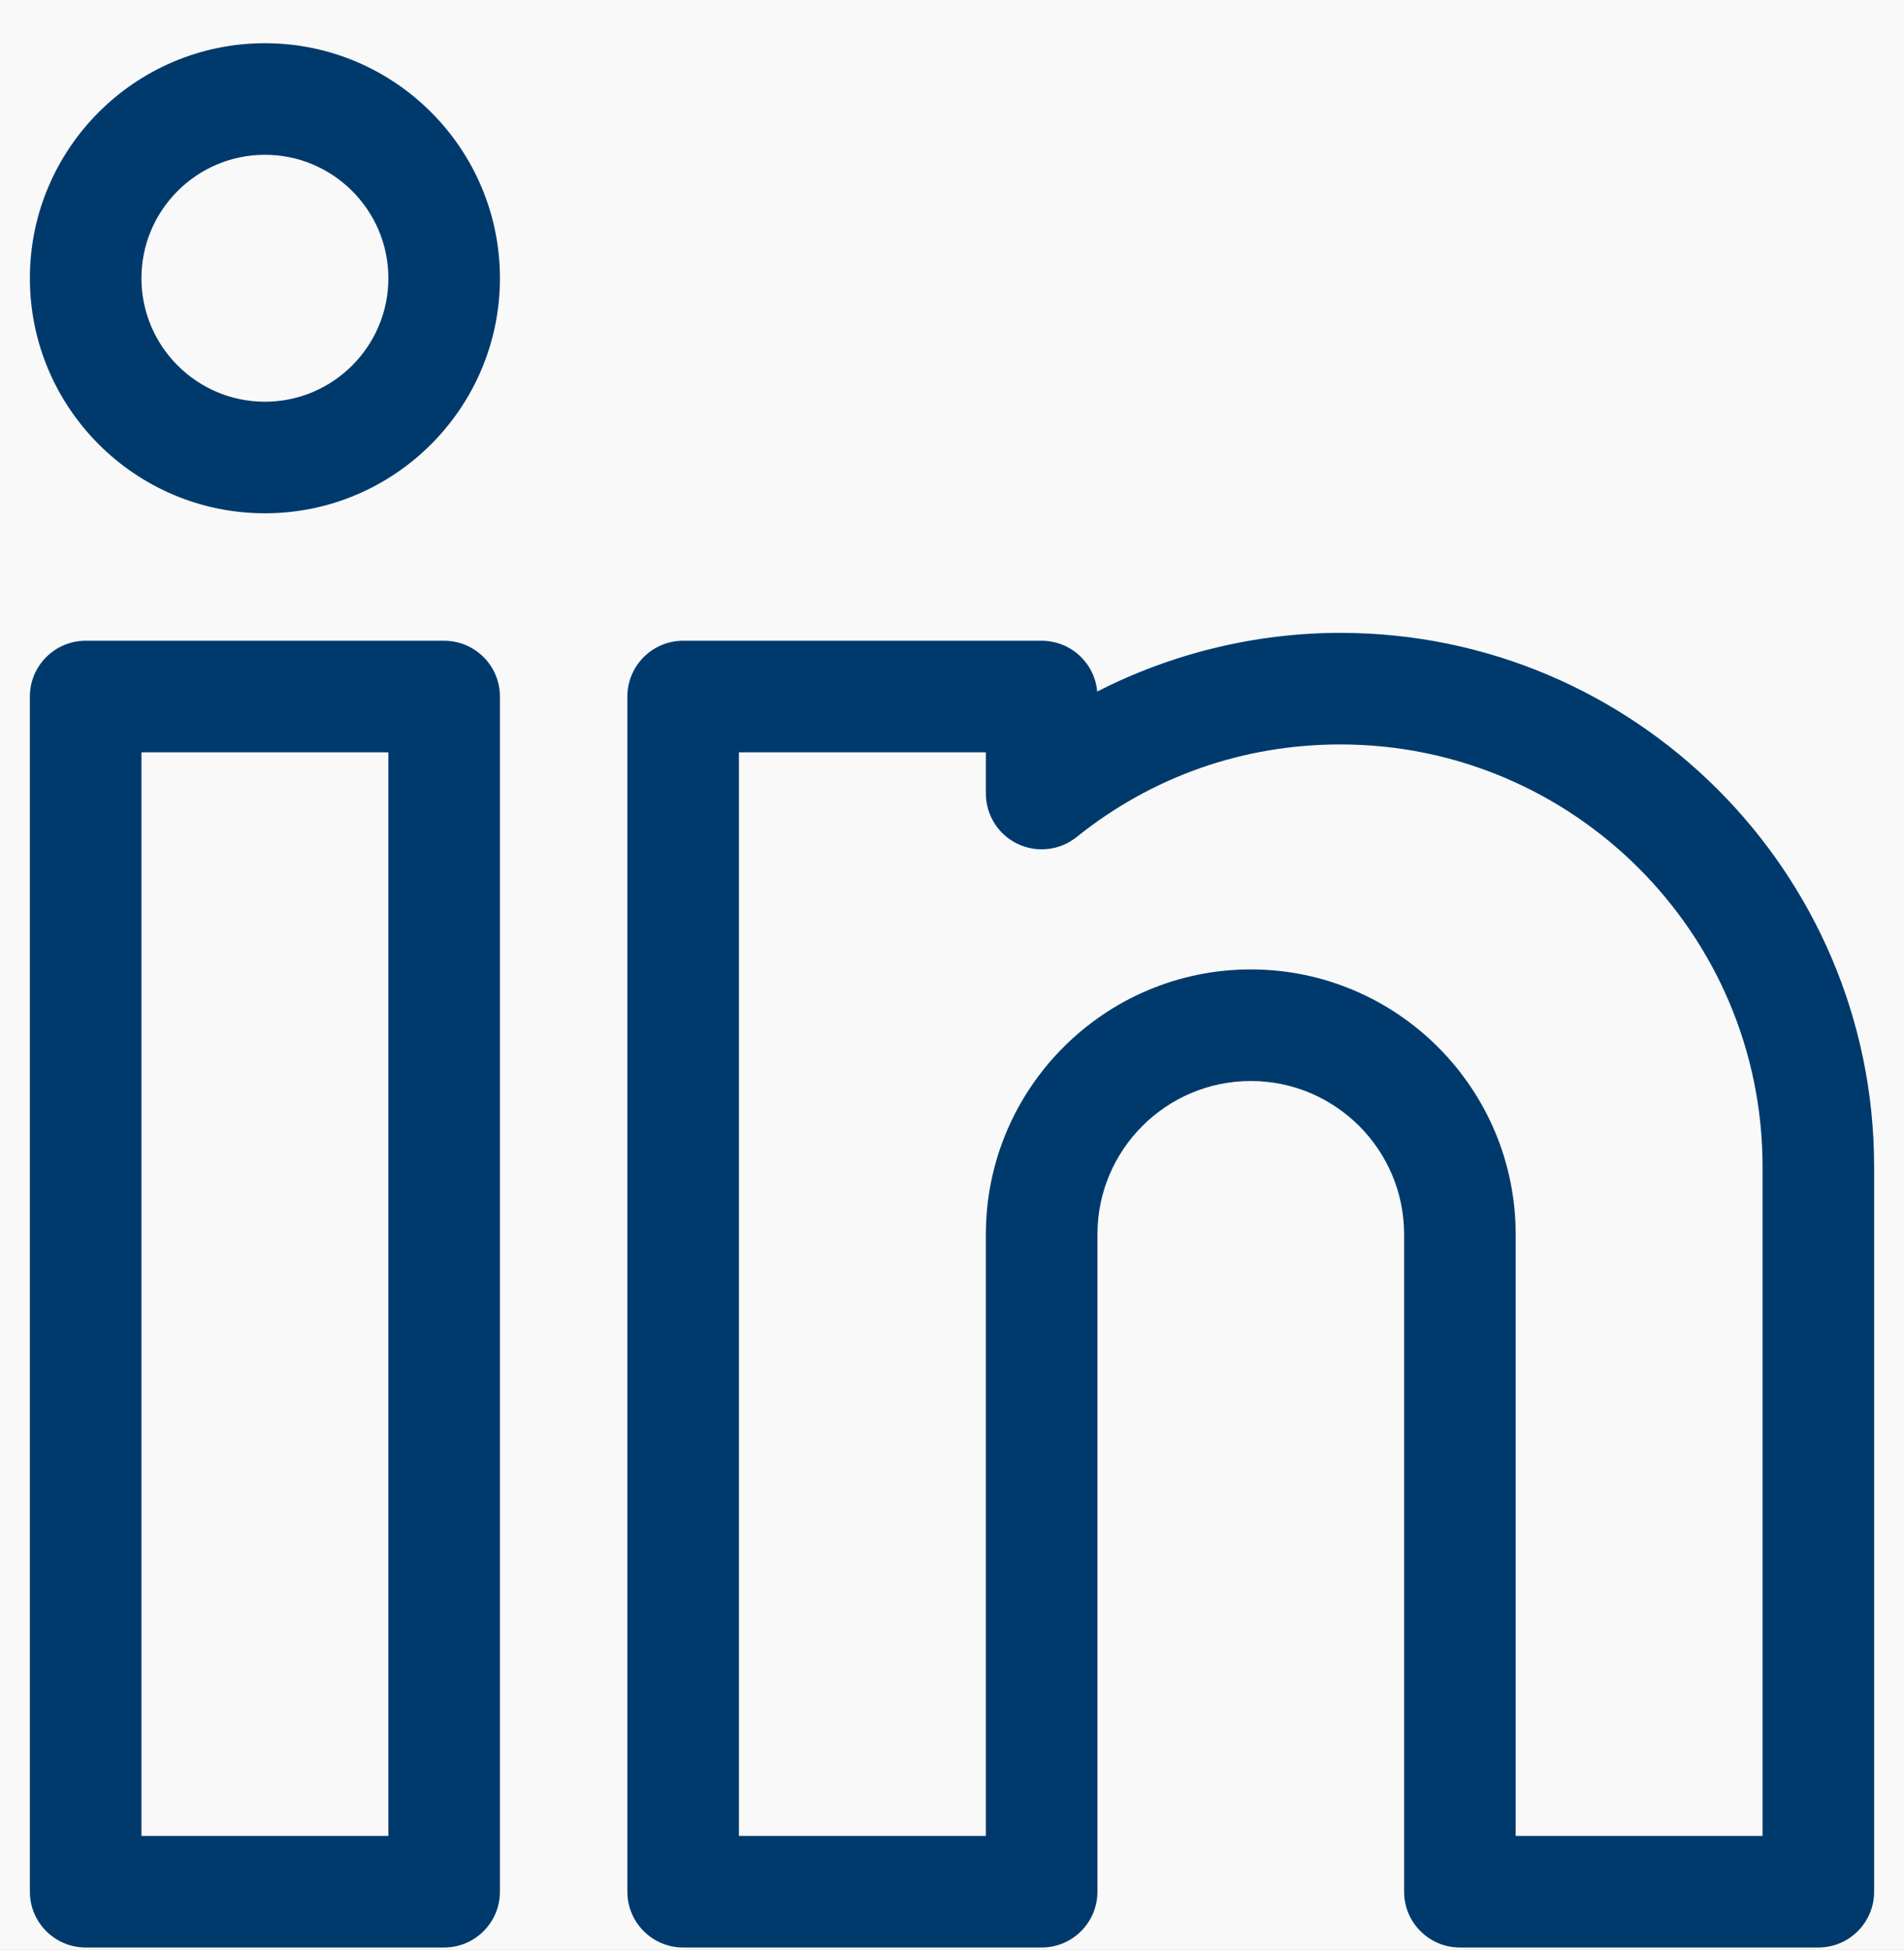 <svg width="42" height="43" viewBox="0 0 42 43" fill="none" xmlns="http://www.w3.org/2000/svg">
<rect width="42" height="43" fill="#F5F5F5"/>
<g id="About us">
<path d="M-1284 -5454C-1284 -5455.1 -1283.1 -5456 -1282 -5456H2773C2774.1 -5456 2775 -5455.1 2775 -5454V1837C2775 1838.1 2774.1 1839 2773 1839H-1282C-1283.1 1839 -1284 1838.1 -1284 1837V-5454Z" fill="#848282"/>
<path d="M-1282 -5455H2773V-5457H-1282V-5455ZM2774 -5454V1837H2776V-5454H2774ZM2773 1838H-1282V1840H2773V1838ZM-1283 1837V-5454H-1285V1837H-1283ZM-1282 1838C-1282.55 1838 -1283 1837.55 -1283 1837H-1285C-1285 1838.66 -1283.66 1840 -1282 1840V1838ZM2774 1837C2774 1837.55 2773.55 1838 2773 1838V1840C2774.66 1840 2776 1838.66 2776 1837H2774ZM2773 -5455C2773.55 -5455 2774 -5454.55 2774 -5454H2776C2776 -5455.66 2774.66 -5457 2773 -5457V-5455ZM-1282 -5457C-1283.66 -5457 -1285 -5455.66 -1285 -5454H-1283C-1283 -5454.55 -1282.55 -5455 -1282 -5455V-5457Z" fill="black" fill-opacity="0.1"/>
<g id="about us" clip-path="url(#clip0_3430_4387)">
<rect width="1440" height="5492" transform="translate(-109 -5066)" fill="white"/>
<g id="Group 424">
<g id="Version 7 - Dark">
<rect width="1440" height="582" transform="translate(-109 -156)" fill="#F9F9F9"/>
<g id="Container">
<g id="Logo and Text">
<g id="Frame 1171276416">
<g id="Frame 574">
<g id="linkedin (1) 1">
<path id="Vector" d="M9.797 14.132H1.89C1.21 14.132 0.659 14.684 0.659 15.363V41.722C0.659 42.402 1.21 42.953 1.89 42.953H9.797C10.477 42.953 11.028 42.402 11.028 41.722V15.363C11.028 14.684 10.477 14.132 9.797 14.132ZM8.567 40.492H3.12V16.593H8.567V40.492Z" fill="#003A6C"/>
<path id="Vector_2" d="M5.844 0.953C2.985 0.953 0.659 3.278 0.659 6.137C0.659 8.996 2.985 11.321 5.844 11.321C8.702 11.321 11.028 8.995 11.028 6.137C11.028 3.278 8.702 0.953 5.844 0.953ZM5.844 8.86C4.342 8.86 3.12 7.638 3.12 6.137C3.12 4.635 4.342 3.414 5.844 3.414C7.345 3.414 8.567 4.635 8.567 6.137C8.567 7.638 7.345 8.86 5.844 8.86Z" fill="#003A6C"/>
<path id="Vector_3" d="M29.568 13.958C27.698 13.958 25.854 14.409 24.203 15.252C24.147 14.624 23.62 14.132 22.978 14.132H15.069C14.39 14.132 13.839 14.683 13.839 15.363V41.722C13.839 42.402 14.39 42.953 15.069 42.953H22.978C23.657 42.953 24.208 42.402 24.208 41.722V27.224C24.208 25.359 25.726 23.842 27.591 23.842C29.456 23.842 30.973 25.359 30.973 27.224V41.722C30.973 42.402 31.524 42.953 32.203 42.953H40.111C40.791 42.953 41.341 42.402 41.341 41.722V25.731C41.341 19.239 36.06 13.958 29.568 13.958ZM38.88 40.492H33.434V27.224C33.434 24.002 30.813 21.381 27.591 21.381C24.369 21.381 21.747 24.002 21.747 27.224V40.492H16.3V16.593H21.747V17.502C21.747 17.975 22.019 18.407 22.445 18.611C22.872 18.816 23.378 18.758 23.748 18.462C25.414 17.125 27.427 16.419 29.568 16.419C34.703 16.419 38.88 20.596 38.88 25.731V40.492Z" fill="#003A6C"/>
</g>
</g>
</g>
</g>
</g>
</g>
</g>
</g>
</g>
<defs>
<clipPath id="clip0_3430_4387">
<rect width="1440" height="5492" fill="white" transform="translate(-109 -5066)"/>
</clipPath>
</defs>
</svg>
